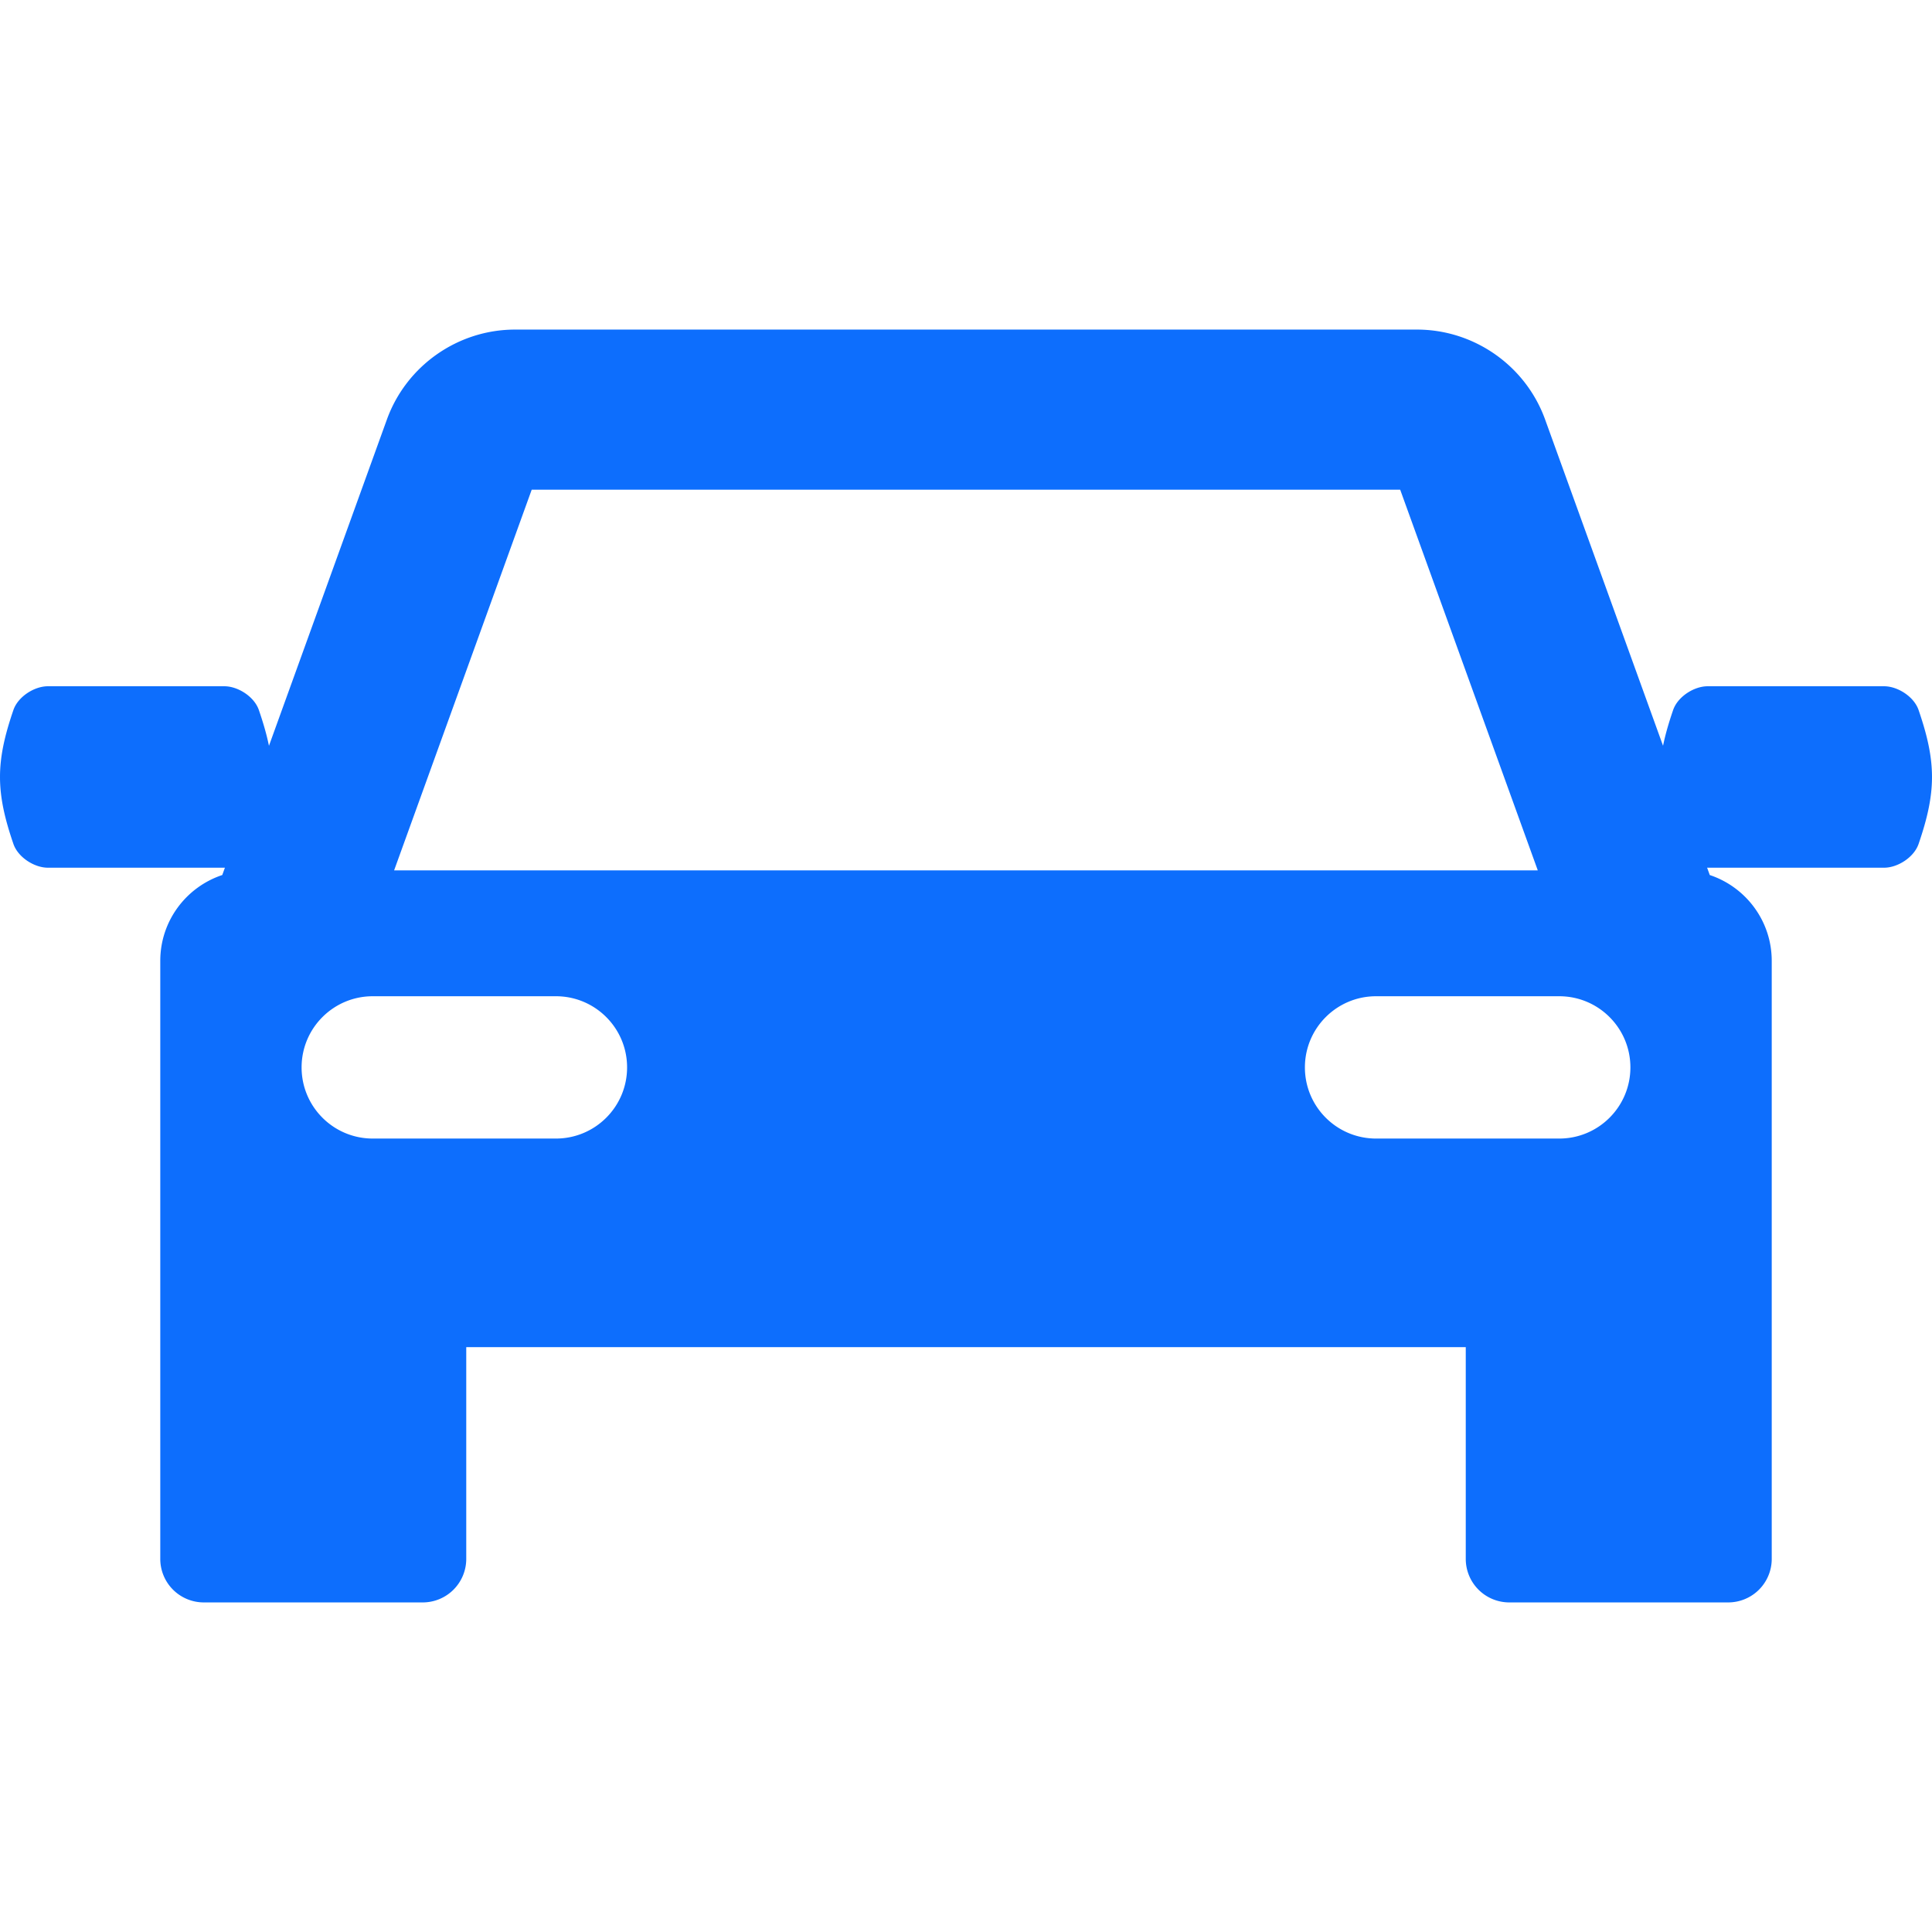 <svg xmlns="http://www.w3.org/2000/svg" xml:space="preserve" width="512" height="512" style="enable-background:new 0 0 512 512" viewBox="0 0 394.648 394.648"><path fill="#0d6efd" d="M391.909 145.036c-.938-2.731-4.263-4.855-7.039-4.855h-36.061c-2.775 0-6.101 2.124-7.04 4.855-.918 2.673-1.604 5.058-2.06 7.301l-24.088-66.641c-3.973-10.989-14.495-18.372-26.179-18.372H105.209c-11.685 0-22.205 7.383-26.18 18.374L54.94 152.345c-.457-2.245-1.143-4.633-2.062-7.309-.938-2.731-4.264-4.855-7.039-4.855H9.778c-2.775 0-6.101 2.124-7.039 4.855-3.652 10.633-3.65 16.72.001 27.354.938 2.731 4.264 4.855 7.039 4.855H45.84c.034 0 .07-.009.105-.01l-.544 1.507c-7.353 2.443-12.662 9.365-12.662 17.539v122.156a8.886 8.886 0 0 0 8.887 8.887h44.727a8.887 8.887 0 0 0 8.887-8.887v-43.262h204.17v43.262a8.887 8.887 0 0 0 8.887 8.887h44.727a8.886 8.886 0 0 0 8.887-8.887V196.281c0-8.172-5.307-15.093-12.657-17.538l-.545-1.508c.033.001.068.009.101.009h36.061c2.776 0 6.101-2.124 7.039-4.855 3.651-10.633 3.649-16.72-.001-27.353zm-283.297-45.008h177.402l28.108 77.762H80.505l28.107-77.762zm4.948 132.543H76.142c-8.028 0-14.535-6.507-14.535-14.535 0-8.027 6.506-14.535 14.535-14.535h37.418c8.027 0 14.535 6.507 14.535 14.535.001 8.028-6.508 14.535-14.535 14.535zm204.945 0h-37.418c-8.027 0-14.535-6.507-14.535-14.535 0-8.027 6.508-14.535 14.535-14.535h37.418c8.028 0 14.535 6.507 14.535 14.535s-6.507 14.535-14.535 14.535z" data-original="#000000" style="stroke:#000;stroke-width:0;stroke-linecap:round;stroke-linejoin:round"/></svg>